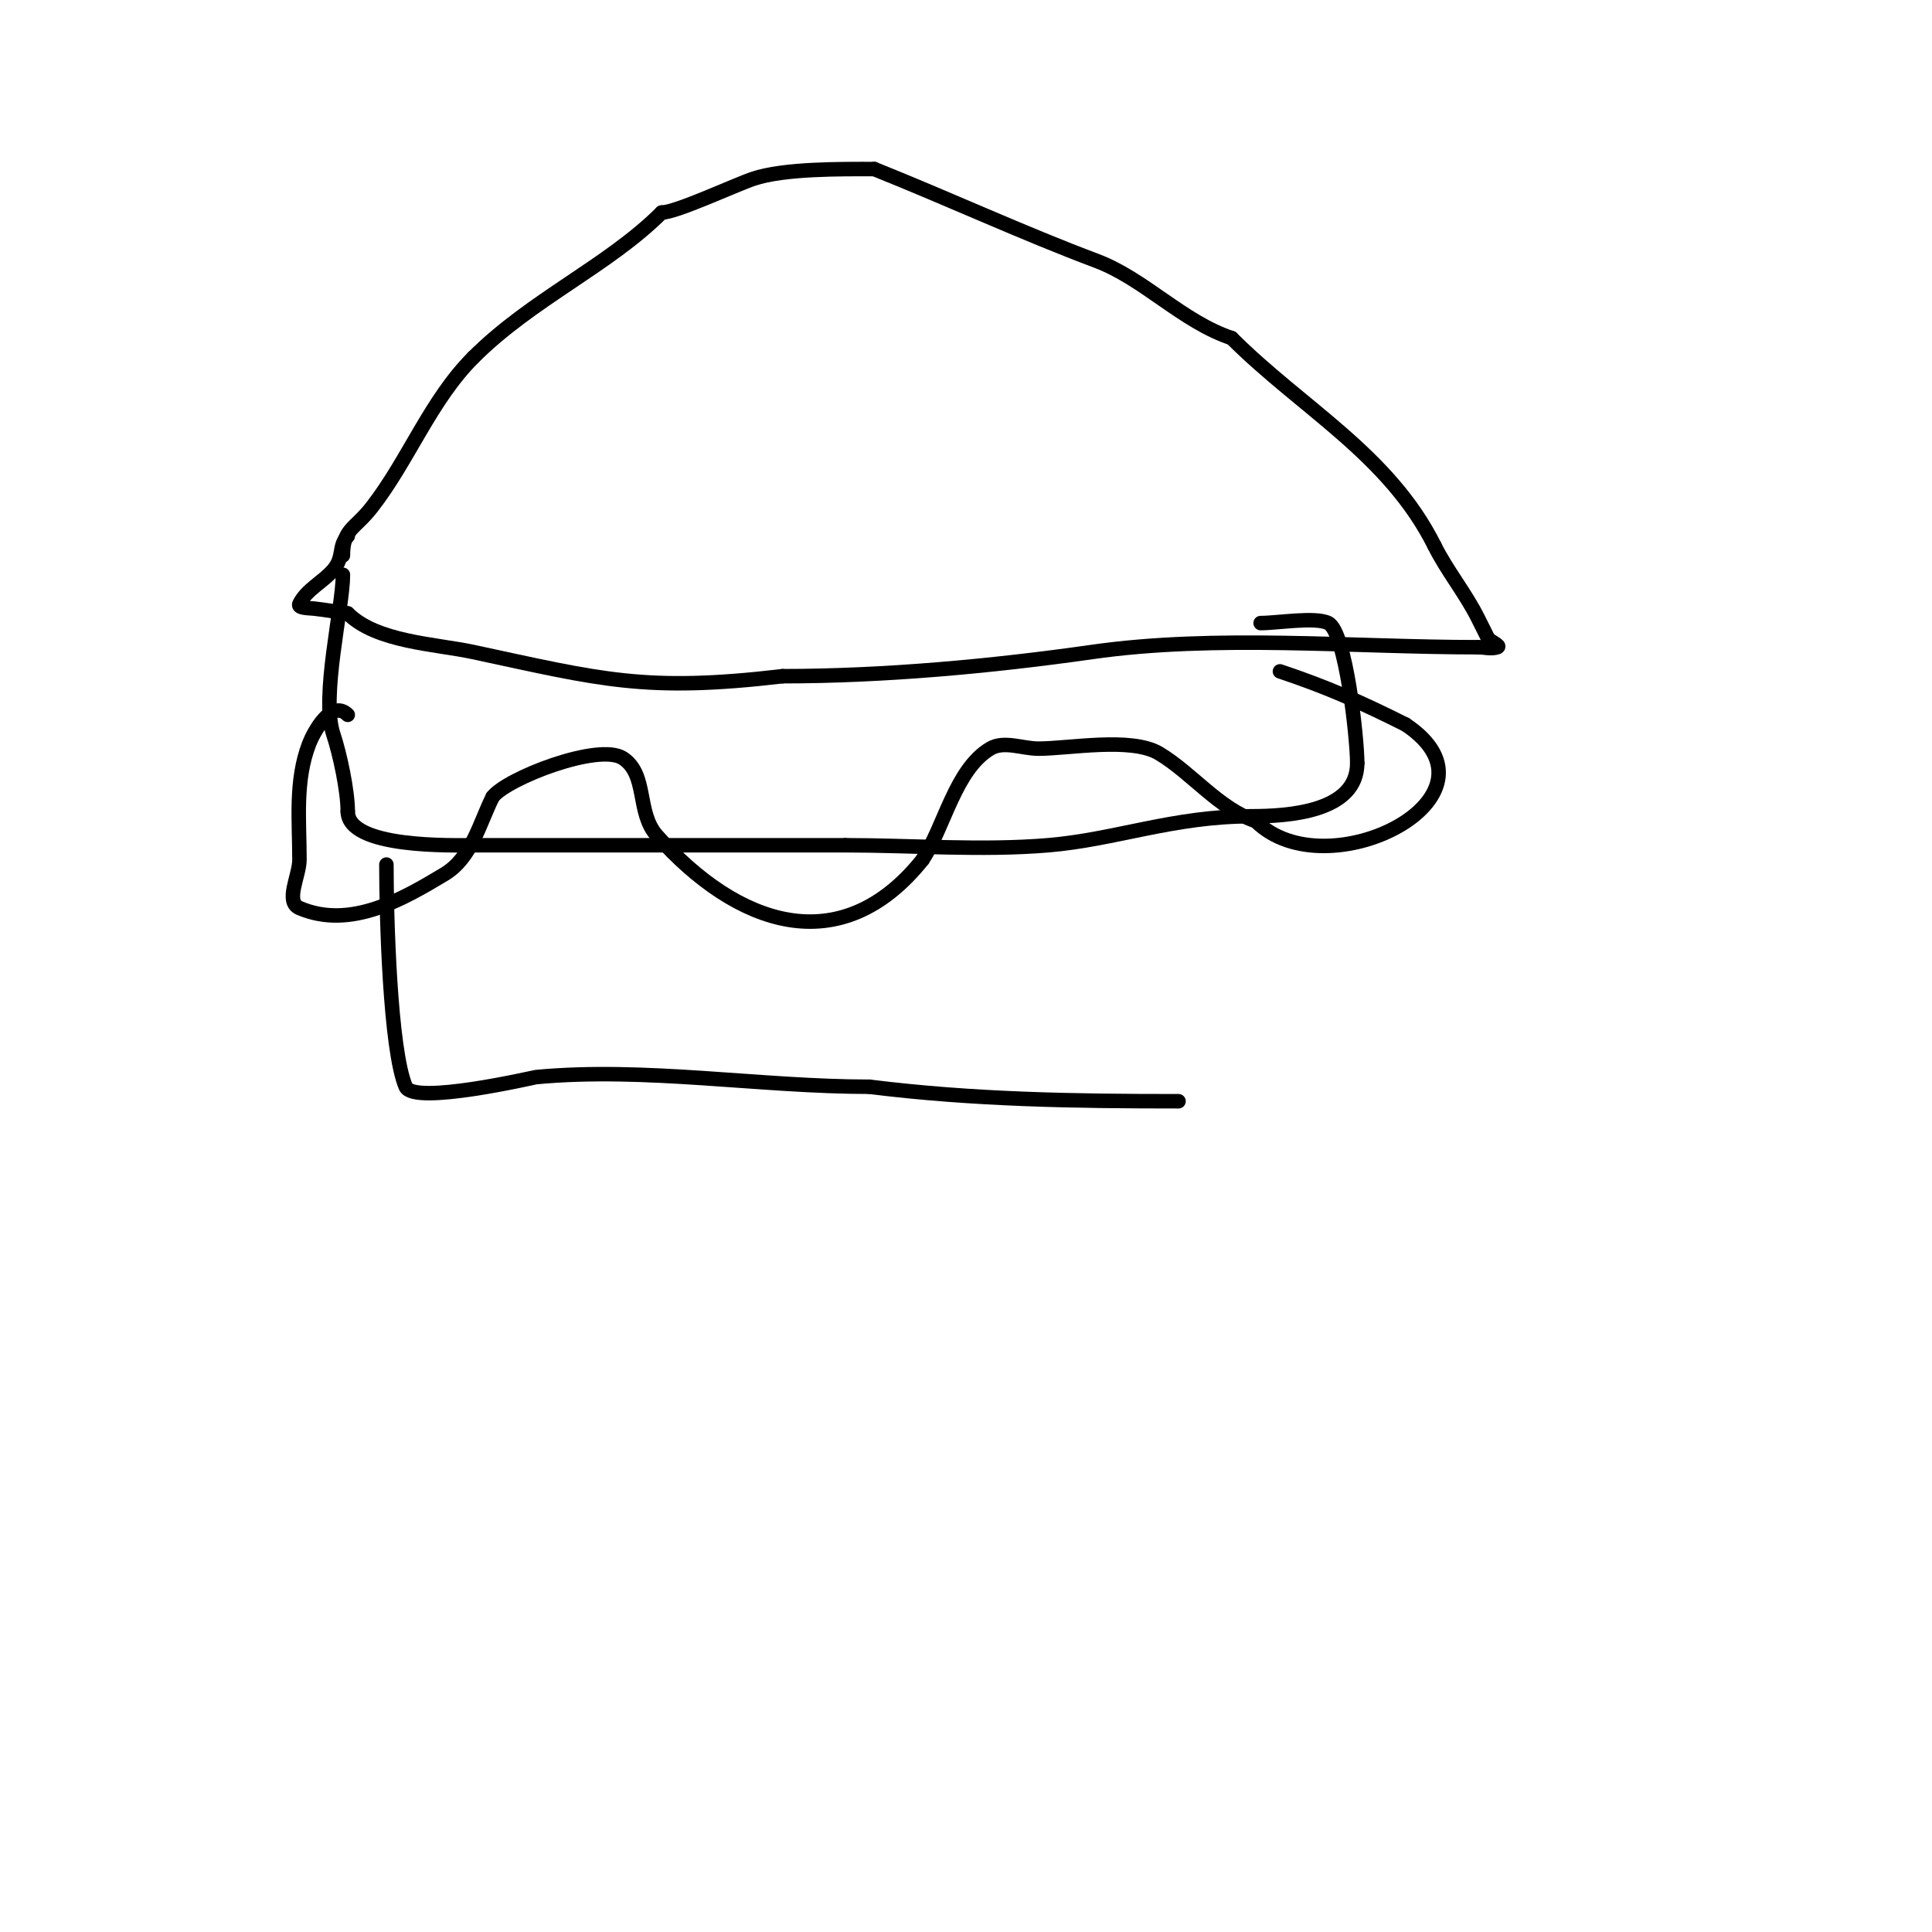 <svg viewBox='0 0 400 400' version='1.1' xmlns='http://www.w3.org/2000/svg' xmlns:xlink='http://www.w3.org/1999/xlink'><g fill='none' stroke='#000000' stroke-width='3' stroke-linecap='round' stroke-linejoin='round'><path d='M71,115c0,-5.538 2.401,-5.372 6,-10c7.592,-9.761 12.132,-22.132 21,-31'/><path d='M98,74c12.072,-12.072 27.942,-18.942 39,-30'/><path d='M137,44c2.992,0 15.323,-5.774 19,-7c6.391,-2.13 18.167,-2 25,-2'/><path d='M181,35c15.389,6.156 30.946,13.355 46,19c9.845,3.692 17.797,12.599 28,16'/><path d='M255,70c14.534,14.534 32.524,24.047 42,43'/><path d='M297,113c2.617,5.235 6.378,9.757 9,15c0.593,1.186 1.407,2.814 2,4c0.422,0.843 2.894,1.702 2,2c-1.265,0.422 -2.667,0 -4,0'/><path d='M306,134c-26.055,0 -54.185,-2.688 -80,1c-20.562,2.937 -42.961,5 -64,5'/><path d='M162,140c-28.521,3.355 -37.682,0.64 -64,-5c-7.943,-1.702 -20.056,-2.056 -26,-8'/><path d='M72,127c-2.333,-0.333 -4.657,-0.74 -7,-1c-1.048,-0.116 -3.471,-0.057 -3,-1c1.476,-2.951 4.853,-4.495 7,-7c2.299,-2.682 0.965,-4.965 3,-7'/><path d='M71,119c0,6.74 -4.592,25.224 -2,33c1.356,4.069 3,11.711 3,16'/><path d='M72,168c0,7.674 21.775,7 26,7c25.667,0 51.333,0 77,0'/><path d='M175,175c13.858,0 28.198,1.15 42,0c13.948,-1.162 25.918,-6 42,-6c7.795,0 22,-0.918 22,-11'/><path d='M281,158c0,-5.102 -2.363,-27.181 -6,-29c-2.656,-1.328 -10.476,0 -14,0'/><path d='M72,148c-3.353,-3.353 -7.095,3.647 -8,6c-2.96,7.695 -2,15.954 -2,24c0,3.333 -3.064,8.687 0,10c10.542,4.518 21.445,-1.867 30,-7c5.665,-3.399 7.281,-10.562 10,-16'/><path d='M102,165c2.881,-3.841 22.049,-11.301 27,-8c5.123,3.415 2.742,11.21 7,16c16.564,18.635 38.023,26.222 55,5'/><path d='M191,178c4.525,-6.787 6.733,-18.64 14,-23c2.858,-1.715 6.667,0 10,0c6.324,0 19.23,-2.462 25,1c6.798,4.079 12.361,11.454 20,14'/><path d='M260,170c14.595,14.595 53.522,-4.985 31,-20'/><path d='M291,150c-9.413,-4.707 -16.434,-7.811 -26,-11'/><path d='M80,179c0,10.567 0.72,38.347 4,46c1.657,3.866 26.618,-1.964 27,-2c22.601,-2.119 46.256,2 69,2'/><path d='M180,225c21.522,2.69 42.394,3 64,3'/></g>
</svg>